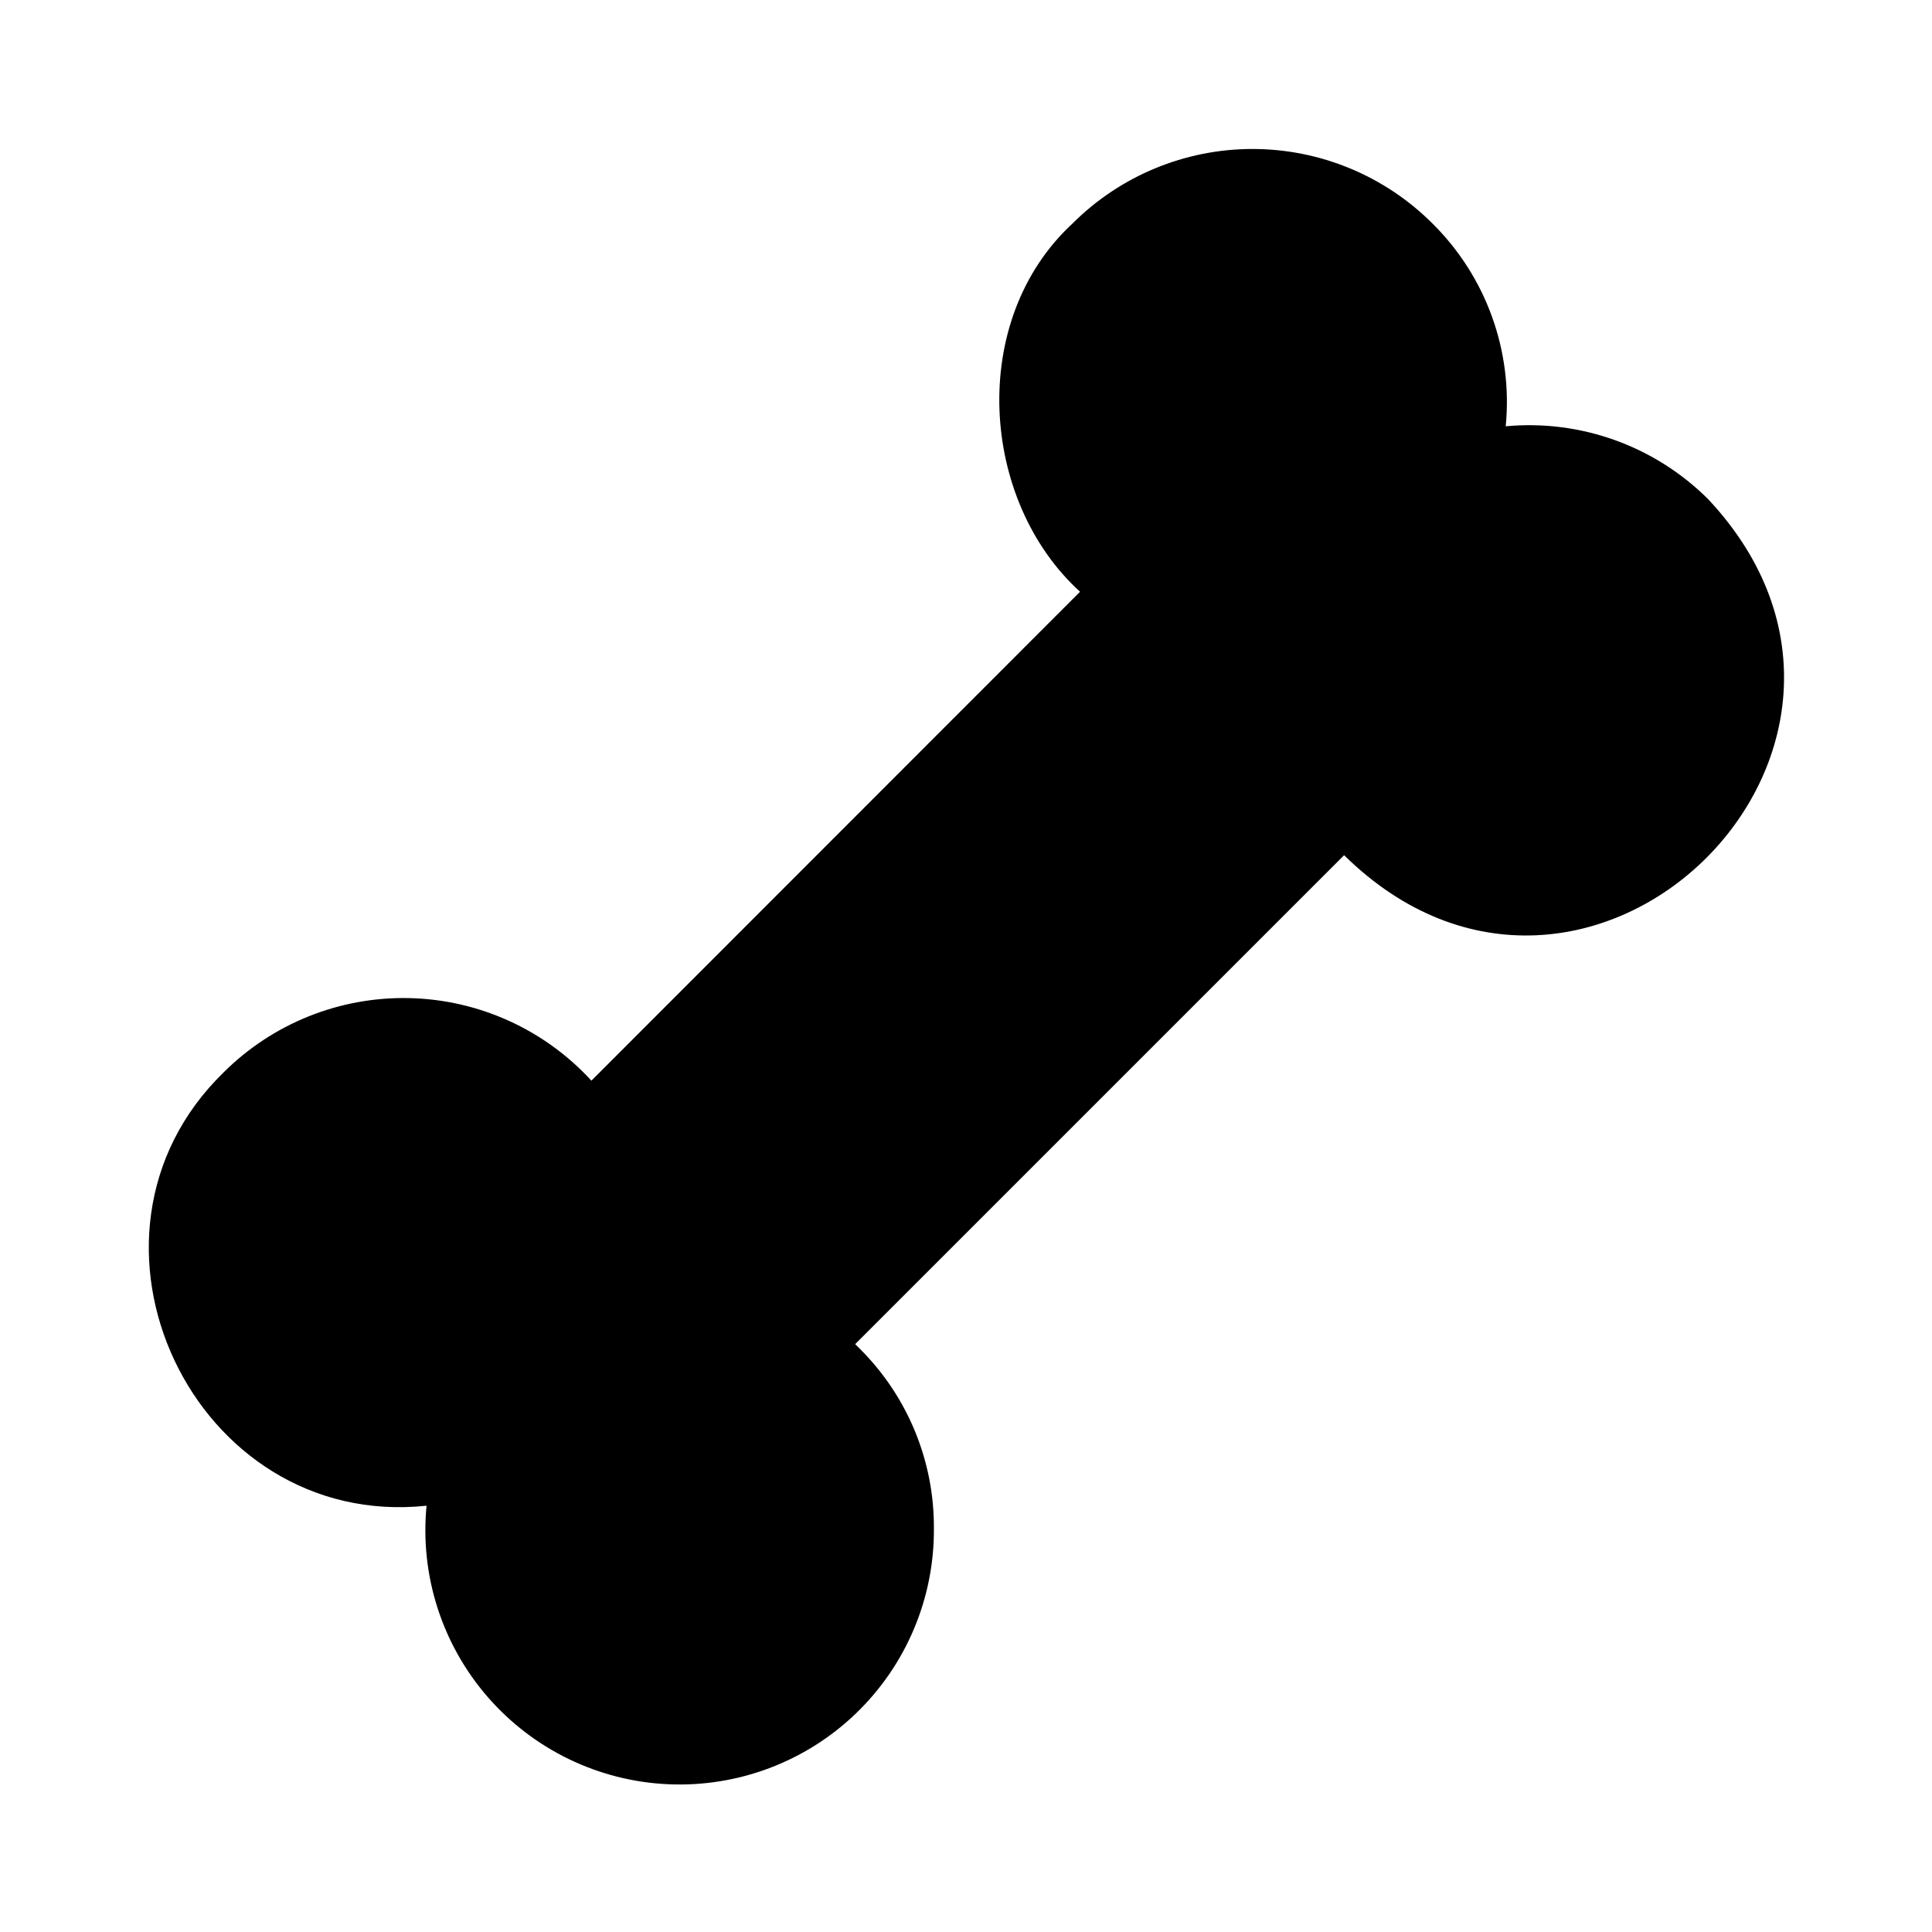 <?xml version="1.0" encoding="UTF-8"?>
<!-- Uploaded to: ICON Repo, www.iconrepo.com, Generator: ICON Repo Mixer Tools -->
<svg fill="#000000" width="800px" height="800px" version="1.1" viewBox="144 144 512 512" xmlns="http://www.w3.org/2000/svg">
 <path d="m596.8 276.41c-14.133-14.168-33.844-21.297-53.77-19.441 1.945-19.938-5.195-39.688-19.441-53.766-12.648-12.629-29.793-19.723-47.664-19.723-17.875 0-35.02 7.094-47.668 19.723-27.867 25.742-24.48 73.602 1.969 97.613l-129.5 129.57c-12.445-13.574-29.898-21.48-48.312-21.879-18.414-0.402-36.191 6.734-49.219 19.754-44.715 43.613-7.875 121.31 53.844 114.77-1.781 18.391 4.066 36.699 16.172 50.652 12.105 13.953 29.41 22.328 47.863 23.16 18.453 0.828 36.441-5.949 49.754-18.758 13.312-12.809 20.781-30.52 20.664-48.992 0.117-17.898-6.977-35.094-19.68-47.703l-1.18-1.18c29.363-29.363 100.21-100.21 129.57-129.57 64.312 63.289 157.99-28.496 96.59-94.23z"/>
</svg>